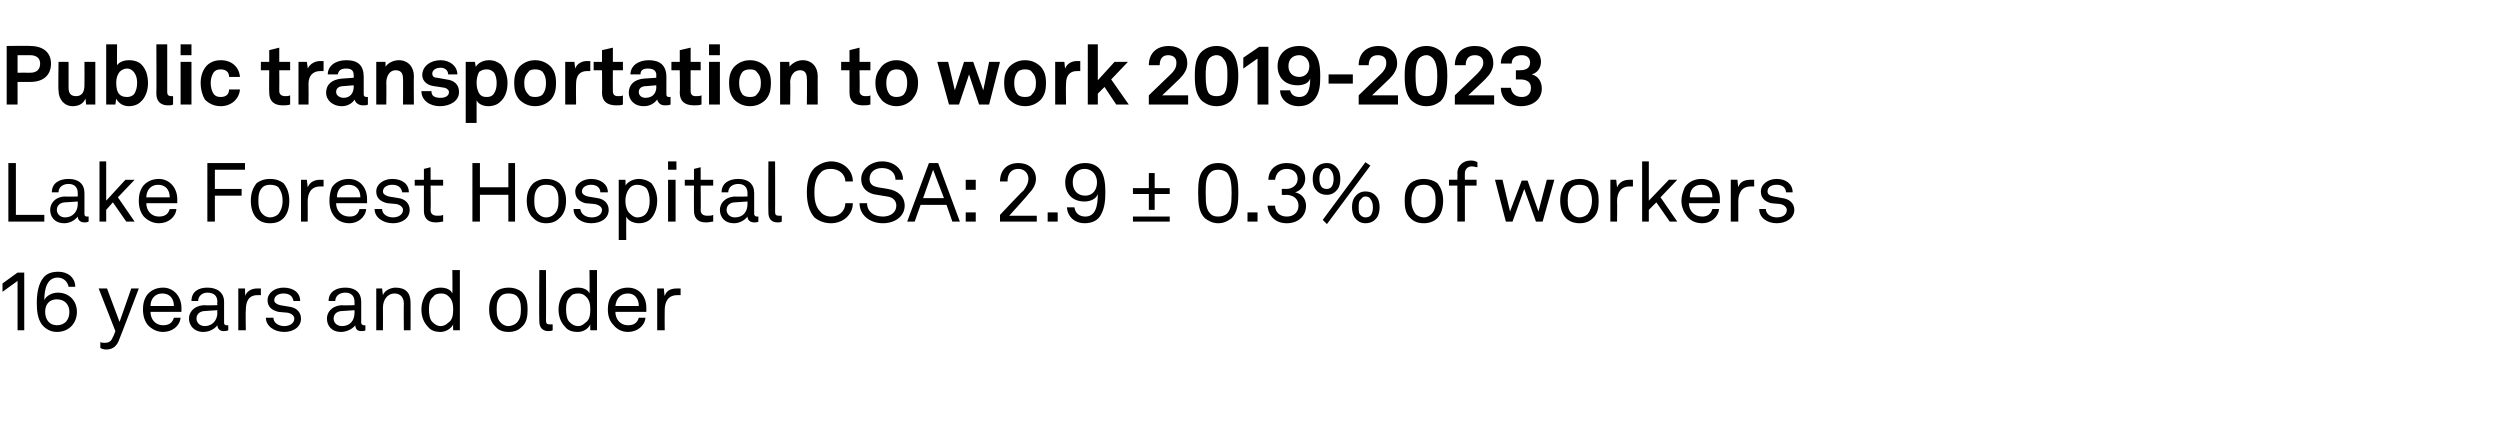 <?xml version="1.0" standalone="no"?><!DOCTYPE svg PUBLIC "-//W3C//DTD SVG 1.1//EN" "http://www.w3.org/Graphics/SVG/1.1/DTD/svg11.dtd"><svg xmlns="http://www.w3.org/2000/svg" version="1.1" width="299px" height="50.4px" viewBox="0 -3 299 50.4" style="top:-3px"><desc>Public transportation to work 2019 2023 Lake Forest Hospital CSA: 2.9 ± 0.3% of workers 16 years and older</desc><defs/><g id="Polygon61659"><path d="m.3 31.9v-1l1.8-1.3h.8v6.9h-.8v-5.9L.3 31.9zM5 35.8c-.5-.7-.6-1.6-.6-2.6c0-1.1.2-2.3.8-3c.4-.5 1-.7 1.8-.7c1.1 0 2 .7 2 1.8h-.8c-.1-.6-.6-1.1-1.3-1.1c-1.3 0-1.6 1.4-1.6 2.7c.2-.5.9-.9 1.6-.9c1.4 0 2.3 1 2.3 2.3c0 1.3-.9 2.4-2.4 2.4c-.8 0-1.4-.4-1.8-.9zm3.3-1.5c0-.8-.5-1.5-1.5-1.5c-.9 0-1.4.6-1.4 1.5c0 .9.5 1.6 1.4 1.6c1 0 1.5-.7 1.5-1.6zm3.7 4.3v-.7c.1.1.3.1.6.1c.3 0 .7-.1.9-.7c.04.03.3-.7.3-.7l-2-5.1h1l1.5 4l1.4-4h.9s-2.28 6.02-2.3 6c-.3.9-.8 1.3-1.6 1.3c-.3 0-.6-.1-.7-.2zm5.7-2.7c-.4-.5-.6-1.1-.6-1.9c0-.6.1-1.1.4-1.6c.4-.6 1.1-1 2-1c1.3 0 2.2 1.1 2.2 2.4v.5H18c0 .9.6 1.6 1.5 1.6c.6 0 1.1-.2 1.3-.9h.8c-.1 1-1 1.7-2.1 1.7c-.7 0-1.3-.3-1.8-.8zm3.1-2.3c0-.9-.5-1.5-1.4-1.5c-.9 0-1.4.7-1.4 1.5h2.8zm1.8 1.5c0-.6.4-1.5 1.8-1.6c.01.04 1.6 0 1.6 0c0 0-.05-.4 0-.4c0-.7-.4-1.1-1.2-1.1c-.6 0-1.1.4-1.1 1h-.8c0-1.1.8-1.6 1.9-1.6c1.2 0 2 .6 2 1.7v2.5c0 .2.1.3.3.3h.2v.6c-.2.1-.4.1-.6.1c-.4 0-.7-.3-.7-.7c-.3.4-.9.8-1.7.8c-1.1 0-1.7-.8-1.7-1.6zm3.4-.7c-.05.01 0-.3 0-.3c0 0-1.51.09-1.5.1c-.5 0-1 .3-1 .9c0 .4.3.9 1 .9c.9 0 1.5-.7 1.5-1.6zm2.5-2.9h.8s.04.88 0 .9c.3-.7.9-.9 1.5-.9h.4v.8h-.4c-1.1 0-1.4.8-1.4 1.8c-.04 0 0 2.4 0 2.4h-.9v-5zm5.5 5.2c-1.2 0-2.2-.7-2.2-1.7h.9c0 .6.6 1 1.3 1c.6 0 1.2-.3 1.2-.9c0-.3-.3-.6-.8-.7l-1.1-.1c-.8-.2-1.3-.6-1.3-1.4c0-.9.9-1.5 1.9-1.5c1.2 0 2 .6 2 1.6h-.8c-.1-.6-.5-.9-1.2-.9c-.6 0-1.1.3-1.1.8c0 .3.3.5.7.6l1.2.2c.7.1 1.3.6 1.3 1.4c0 1-.9 1.6-2 1.6zm5.1-1.6c0-.6.4-1.5 1.8-1.6c-.03.04 1.5 0 1.5 0v-.4c0-.7-.4-1.1-1.1-1.1c-.7 0-1.2.4-1.2 1h-.8c0-1.1.9-1.6 2-1.6c1.2 0 1.9.6 1.9 1.7v2.5c0 .2.2.3.3.3h.2v.6c-.1.1-.3.1-.5.1c-.5 0-.7-.3-.7-.7c-.3.4-1 .8-1.7.8c-1.2 0-1.7-.8-1.7-1.6zm3.3-.7v-.3l-1.5.1c-.5 0-1 .3-1 .9c0 .4.3.9 1 .9c1 0 1.5-.7 1.5-1.6zm2.6-2.9h.7s.08.78.1.8c.2-.6 1-.9 1.5-.9c1.2 0 1.8.6 1.8 1.8c.02.02 0 3.3 0 3.3h-.8s-.03-3.16 0-3.2c0-.7-.4-1.2-1.1-1.2c-.9 0-1.4.8-1.4 1.7c.02.01 0 2.7 0 2.7h-.8v-5zm6.2 4.6c-.5-.5-.8-1.2-.8-2.1c0-.8.3-1.6.8-2.1c.4-.3.9-.5 1.5-.5c.6 0 1.2.2 1.4.7c.03-.02 0-2.8 0-2.8h.9v7.2h-.8s-.03-.71 0-.7c-.3.6-1 .9-1.5.9c-.7 0-1.2-.2-1.5-.6zm2.4-.5c.5-.3.6-.9.6-1.6c0-.6-.1-1.2-.6-1.6c-.2-.2-.5-.3-.8-.3c-.5 0-.8.1-1 .4c-.4.3-.5.9-.5 1.5c0 .6.1 1.2.4 1.5c.3.3.6.5 1 .5c.4 0 .7-.2.9-.4zm5.7.5c-.6-.5-.8-1.3-.8-2.1c0-.8.2-1.5.8-2.1c.3-.3.9-.5 1.5-.5c.7 0 1.2.2 1.6.5c.6.6.7 1.3.7 2.1c0 .8-.1 1.6-.7 2.1c-.4.4-.9.6-1.6.6c-.6 0-1.2-.2-1.5-.6zm2.5-.5c.4-.4.5-.9.5-1.6c0-.7-.1-1.2-.5-1.6c-.2-.2-.6-.3-1-.3c-.4 0-.7.1-.9.3c-.4.4-.5.9-.5 1.6c0 .7.1 1.2.5 1.6c.2.2.5.4.9.4c.4 0 .8-.2 1-.4zm2.7-.2c-.03.03 0-6.1 0-6.1h.8s.02 6.03 0 6c0 .4.1.5.5.5h.3v.7c-.2.1-.3.1-.5.1c-.7 0-1.1-.4-1.1-1.2zm3.1.7c-.5-.5-.8-1.2-.8-2.1c0-.8.3-1.6.8-2.1c.4-.3.9-.5 1.5-.5c.6 0 1.2.2 1.4.7c.04-.02 0-2.8 0-2.8h.9v7.2h-.8s-.02-.71 0-.7c-.3.6-.9.9-1.5.9c-.7 0-1.2-.2-1.5-.6zm2.4-.5c.5-.3.6-.9.6-1.6c0-.6-.1-1.2-.6-1.6c-.2-.2-.5-.3-.8-.3c-.5 0-.8.1-1 .4c-.4.3-.5.9-.5 1.5c0 .6.1 1.2.4 1.5c.3.3.6.5 1.1.5c.3 0 .6-.2.8-.4zm3.4.3c-.5-.5-.7-1.1-.7-1.9c0-.6.1-1.1.4-1.6c.4-.6 1.1-1 2-1c1.4 0 2.2 1.1 2.2 2.4v.5h-3.7c0 .9.6 1.6 1.5 1.6c.6 0 1.1-.2 1.3-.9h.8c-.1 1-1 1.7-2.1 1.7c-.7 0-1.3-.3-1.7-.8zm3-2.3c0-.9-.5-1.5-1.3-1.5c-1 0-1.4.7-1.5 1.5h2.8zm2.2-2.1h.8s.06.88.1.9c.2-.7.8-.9 1.5-.9h.4v.8h-.4c-1.1 0-1.5.8-1.5 1.8c-.02 0 0 2.4 0 2.4h-.9v-5z" stroke="none" fill="#000"/></g><g id="Polygon61658"><path d="m1.9 16.5v6.2h3.4v.8H1v-7h.9zM6 22.1c0-.6.4-1.5 1.7-1.6c.05.04 1.6 0 1.6 0v-.4c0-.7-.4-1.1-1.1-1.1c-.7 0-1.2.4-1.2 1h-.8c0-1.1.9-1.6 2-1.6c1.2 0 1.9.6 1.9 1.7v2.5c0 .2.1.3.3.3h.2v.6c-.2.1-.3.1-.5.1c-.5 0-.8-.3-.8-.7c-.3.4-.9.8-1.6.8c-1.2 0-1.7-.8-1.7-1.6zm3.3-.7v-.3l-1.5.1c-.5 0-1 .3-1 .9c0 .4.3.9 1 .9c.9 0 1.5-.7 1.5-1.6zm2.6-5.1h.8v4.7l2.3-2.5h1.1l-2 2.1l2 2.9h-1l-1.6-2.3l-.8.9v1.4h-.8v-7.2zm5.3 6.6c-.4-.5-.6-1.1-.6-1.9c0-.6.1-1.1.4-1.6c.4-.6 1.1-1 2-1c1.3 0 2.2 1.1 2.2 2.4v.5h-3.7c0 .9.6 1.6 1.5 1.6c.6 0 1.1-.2 1.3-.9h.8c-.1 1-1 1.7-2.1 1.7c-.7 0-1.3-.3-1.8-.8zm3.1-2.3c0-.9-.5-1.5-1.4-1.5c-.9 0-1.4.7-1.4 1.5h2.8zm9-4.1v.8h-3.6v2.3h3.2v.8h-3.2v3.1h-.9v-7h4.5zm1.4 6.6c-.5-.5-.7-1.3-.7-2.1c0-.8.2-1.5.7-2.1c.4-.3.9-.5 1.6-.5c.7 0 1.2.2 1.6.5c.5.6.7 1.3.7 2.1c0 .8-.2 1.6-.7 2.1c-.4.4-.9.6-1.6.6c-.7 0-1.2-.2-1.6-.6zm2.6-.5c.3-.4.5-.9.5-1.6c0-.7-.2-1.2-.5-1.6c-.2-.2-.6-.3-1-.3c-.4 0-.7.1-.9.3c-.4.4-.5.9-.5 1.6c0 .7.1 1.2.5 1.6c.2.2.5.4.9.4c.4 0 .8-.2 1-.4zm2.7-4.1h.7l.1.9c.3-.7.9-.9 1.5-.9h.4v.8h-.4c-1.1 0-1.5.8-1.5 1.8c.02 0 0 2.4 0 2.4h-.8v-5zm4 4.4c-.4-.5-.6-1.1-.6-1.9c0-.6.1-1.1.3-1.6c.4-.6 1.1-1 2-1c1.4 0 2.2 1.1 2.2 2.4v.5h-3.7c0 .9.6 1.6 1.6 1.6c.6 0 1-.2 1.2-.9h.8c-.1 1-1 1.7-2 1.7c-.8 0-1.4-.3-1.8-.8zm3.1-2.3c0-.9-.5-1.5-1.4-1.5c-1 0-1.4.7-1.4 1.5h2.8zm3.9 3.1c-1.2 0-2.2-.7-2.2-1.7h.9c0 .6.6 1 1.3 1c.6 0 1.2-.3 1.2-.9c0-.3-.3-.6-.8-.7l-1.1-.1c-.8-.2-1.3-.6-1.3-1.4c0-.9.9-1.5 1.9-1.5c1.2 0 2 .6 2 1.6h-.8c-.1-.6-.5-.9-1.2-.9c-.6 0-1.1.3-1.1.8c0 .3.3.5.7.6l1.2.2c.7.1 1.3.6 1.3 1.4c0 1-.9 1.6-2 1.6zm3.7-1.5v-3h-1.1v-.7h1.1v-1.3l.8-.2v1.5h1.5v.7h-1.5s.04 2.87 0 2.9c0 .5.3.7.8.7c.3 0 .5 0 .7-.1v.8c-.2 0-.4.1-.9.1c-1.1 0-1.4-.7-1.4-1.4zm6.7-5.7v2.9h3.4v-2.9h.8v7h-.8v-3.2h-3.4v3.2h-.9v-7h.9zm6.4 6.6c-.6-.5-.8-1.3-.8-2.1c0-.8.2-1.5.8-2.1c.4-.3.9-.5 1.5-.5c.7 0 1.2.2 1.6.5c.6.6.8 1.3.8 2.1c0 .8-.2 1.6-.8 2.1c-.4.4-.9.6-1.6.6c-.6 0-1.1-.2-1.5-.6zm2.5-.5c.4-.4.5-.9.5-1.6c0-.7-.1-1.2-.5-1.6c-.2-.2-.5-.3-1-.3c-.4 0-.7.1-.9.3c-.4.4-.5.9-.5 1.6c0 .7.1 1.2.5 1.6c.2.2.5.4.9.4c.5 0 .8-.2 1-.4zm4.4 1.1c-1.2 0-2.1-.7-2.1-1.7h.8c.1.6.6 1 1.4 1c.6 0 1.2-.3 1.2-.9c0-.3-.3-.6-.9-.7l-1.1-.1c-.7-.2-1.2-.6-1.2-1.4c0-.9.9-1.5 1.9-1.5c1.1 0 2 .6 2 1.6h-.9c0-.6-.5-.9-1.1-.9c-.6 0-1.1.3-1.1.8c0 .3.3.5.7.6l1.2.2c.7.1 1.3.6 1.3 1.4c0 1-.9 1.6-2.1 1.6zm3.3-5.2h.8s.04.75 0 .7c.3-.5 1-.8 1.6-.8c.6 0 1.1.2 1.5.5c.4.5.7 1.2.7 2.1c0 .9-.3 1.7-.8 2.2c-.3.3-.8.5-1.4.5c-.6 0-1.3-.3-1.5-.8c-.02.03 0 2.8 0 2.8h-.9v-7.2zm3.3 4c.3-.4.4-.9.4-1.5c0-.5-.1-1.1-.4-1.5c-.2-.2-.6-.4-1.1-.4c-.3 0-.6.1-.8.3c-.4.4-.6 1-.6 1.6c0 .7.2 1.3.6 1.6c.2.2.5.4.8.4c.5 0 .9-.2 1.1-.5zm3.5-4v5h-.9v-5h.9zm.1-2.2v1h-1v-1h1zm2.1 5.9c-.02-.03 0-3 0-3h-1.1v-.7h1.1v-1.3l.8-.2v1.5h1.5v.7h-1.5s.03 2.87 0 2.9c0 .5.3.7.8.7c.3 0 .5 0 .7-.1v.8c-.2 0-.4.1-.9.1c-1.1 0-1.4-.7-1.4-1.4zm3.1-.1c0-.6.4-1.5 1.8-1.6c-.03.04 1.5 0 1.5 0v-.4c0-.7-.4-1.1-1.1-1.1c-.7 0-1.2.4-1.2 1h-.8c0-1.1.9-1.6 2-1.6c1.2 0 1.9.6 1.9 1.7v2.5c0 .2.2.3.3.3h.2v.6c-.1.1-.3.1-.5.1c-.5 0-.8-.3-.8-.7c-.3.4-.9.8-1.6.8c-1.2 0-1.7-.8-1.7-1.6zm3.3-.7v-.3l-1.5.1c-.5 0-1 .3-1 .9c0 .4.3.9 1 .9c1 0 1.5-.7 1.5-1.6zm2.5 1c-.03.03 0-6.1 0-6.1h.8s.02 6.03 0 6c0 .4.1.5.5.5h.3v.7c-.2.1-.3.1-.5.1c-.7 0-1.1-.4-1.1-1.2zm5.5.6c-.7-.8-.9-1.9-.9-3c0-1.1.2-2.2.9-2.9c.6-.5 1.3-.8 2-.8c1.4 0 2.6 1 2.6 2.4h-.9c0-.9-.8-1.5-1.7-1.5c-.5 0-1 .1-1.3.5c-.6.6-.7 1.6-.7 2.3c0 .8.1 1.7.7 2.3c.3.4.8.6 1.3.6c1 0 1.7-.7 1.7-1.6h.9c0 1.4-1.2 2.4-2.6 2.4c-.7 0-1.4-.2-2-.7zm8.2.7c-1.6 0-2.8-1-2.8-2.4h.9c0 1 .8 1.6 1.9 1.6c.9 0 1.6-.5 1.6-1.3c0-.5-.3-1-1.1-1.1l-1.2-.2c-1-.1-1.9-.7-1.9-1.9c0-1.2 1.2-2.1 2.5-2.1c1.4 0 2.5.9 2.5 2.2h-.9c0-.8-.6-1.4-1.6-1.4c-.9 0-1.5.5-1.5 1.3c0 .7.5.9 1 1l1.2.2c1.2.2 2 .9 2 2c0 1.3-1.2 2.1-2.6 2.1zm7.6-2.2h-3.1l-.7 2h-.9l2.6-7h1.1l2.6 7h-.9l-.7-2zm-.3-.8l-1.3-3.4l-1.2 3.4h2.5zm3.8-2.2v1.2h-1.2v-1.2h1.2zm0 3.9v1.1h-1.2v-1.1h1.2zm2.9.3s2.76-2.94 2.8-2.9c.4-.5.6-1 .6-1.4c0-.7-.5-1.2-1.2-1.2c-.8 0-1.3.5-1.3 1.5h-.9c0-1.4.9-2.2 2.2-2.2c1.2 0 2.1.7 2.1 1.9c0 .7-.4 1.3-.9 1.8c.04.03-2.3 2.6-2.3 2.6h3.3v.7h-4.4v-.8zm6.9-.3v1.1h-1.2v-1.1h1.2zm1.1-.6h.9c.1.7.6 1.1 1.3 1.1c1.2 0 1.5-1.2 1.5-2.7c-.2.6-.9.9-1.6.9c-1.4 0-2.3-.9-2.3-2.3c0-1.3.9-2.3 2.4-2.3c.8 0 1.4.3 1.8.8c.5.7.6 1.7.6 2.7c0 1-.1 2-.6 2.8c-.3.5-.9.9-1.9.9c-1.1 0-2-.7-2.1-1.9zm3.6-3c0-.8-.5-1.6-1.5-1.6c-.9 0-1.4.7-1.4 1.6c0 .9.5 1.6 1.5 1.6c.9 0 1.4-.7 1.4-1.6zm4.3 1.4v-.7h1.9v-1.8h.7v1.8h1.8v.7h-1.8v1.9h-.7v-1.9h-1.9zm4.4 2.7v.6h-4.4v-.6h4.4zm4.2.2c-.7-.7-.8-1.7-.8-3c0-1.4.1-2.3.8-3c.4-.4.9-.6 1.6-.6c.7 0 1.2.2 1.6.6c.7.7.8 1.6.8 3c0 1.3-.1 2.3-.8 3c-.4.3-.9.6-1.6.6c-.7 0-1.2-.3-1.6-.6zm2.6-.5c.5-.5.6-1.1.6-2.5c0-1.1-.1-2-.6-2.5c-.3-.2-.6-.3-1-.3c-.4 0-.7.1-.9.3c-.6.5-.6 1.4-.6 2.5c0 1.5.1 2 .6 2.5c.2.2.5.3.9.3c.4 0 .7-.1 1-.3zm3.7-.2v1.1h-1.2v-1.1h1.2zm1.2-.8h.9c0 .7.5 1.3 1.4 1.3c.8 0 1.4-.5 1.4-1.3c0-.8-.6-1.3-1.5-1.3c-.01.05-.5 0-.5 0v-.7s.49-.04.5 0c.8 0 1.4-.5 1.4-1.2c0-.7-.5-1.2-1.3-1.2c-.8 0-1.3.5-1.4 1.3h-.8c0-1.2.9-2 2.2-2c1.2 0 2.2.6 2.2 1.9c0 .7-.5 1.4-1.2 1.6c.9.2 1.3.9 1.3 1.6c0 1.3-1 2.1-2.3 2.1c-1.3 0-2.2-.8-2.3-2.1zm11.7-5.2l.6.4l-5.2 7l-.5-.5l5.1-6.9zm-6 3.2c-.2-.3-.3-.7-.3-1.2c0-.5.1-.9.3-1.2c.3-.4.7-.7 1.4-.7c.6 0 1 .3 1.3.7c.2.3.3.7.3 1.2c0 .5-.1.9-.3 1.2c-.3.4-.7.7-1.3.7c-.7 0-1.1-.3-1.4-.7zm1.9-.2c.2-.2.3-.6.3-1c0-.4-.1-.8-.3-1c-.1-.2-.3-.3-.5-.3c-.3 0-.5.1-.6.3c-.2.2-.3.6-.3 1c0 .4.1.8.3 1c.1.1.3.2.6.2c.2 0 .4-.1.5-.2zM162 23c-.2-.3-.3-.8-.3-1.2c0-.5.1-.9.3-1.2c.3-.4.7-.7 1.3-.7c.7 0 1.1.3 1.4.7c.2.3.3.7.3 1.2c0 .4-.1.9-.3 1.2c-.3.4-.7.7-1.4.7c-.6 0-1-.3-1.3-.7zm1.9-.2c.2-.2.3-.6.3-1c0-.4-.1-.8-.3-1c-.1-.2-.3-.3-.6-.3c-.2 0-.4.1-.5.3c-.3.2-.3.6-.3 1c0 .4 0 .8.3 1c.1.1.3.2.5.2c.3 0 .5-.1.6-.2zm4.8.3c-.6-.5-.7-1.3-.7-2.1c0-.8.1-1.5.7-2.1c.4-.3.9-.5 1.6-.5c.6 0 1.2.2 1.6.5c.5.6.7 1.3.7 2.1c0 .8-.2 1.6-.7 2.1c-.4.4-1 .6-1.6.6c-.7 0-1.2-.2-1.6-.6zm2.5-.5c.4-.4.5-.9.5-1.6c0-.7-.1-1.2-.5-1.6c-.2-.2-.5-.3-.9-.3c-.4 0-.8.1-1 .3c-.3.4-.5.9-.5 1.6c0 .7.2 1.2.5 1.6c.2.2.6.4 1 .4c.4 0 .7-.2.9-.4zm3.1-3.4h-1v-.7h1s.03-.8 0-.8c0-.8.6-1.5 1.6-1.5c.4 0 .6.1.8.2v.6c-.2 0-.4-.1-.7-.1c-.5 0-.8.4-.8.8c-.02.03 0 .8 0 .8h1.4v.7h-1.4v4.3h-.9v-4.3zm11.6-.7l-1.4 5h-.8l-1.4-3.9l-1.4 3.9h-.8l-1.3-5h.9l.9 3.8l1.4-3.7h.7l1.3 3.7l1-3.8h.9zm1.4 4.6c-.5-.5-.7-1.3-.7-2.1c0-.8.2-1.5.7-2.1c.4-.3 1-.5 1.6-.5c.7 0 1.2.2 1.6.5c.6.6.7 1.3.7 2.1c0 .8-.1 1.6-.7 2.1c-.4.4-.9.6-1.6.6c-.6 0-1.2-.2-1.6-.6zm2.6-.5c.3-.4.5-.9.5-1.6c0-.7-.2-1.2-.5-1.6c-.2-.2-.6-.3-1-.3c-.4 0-.7.1-.9.3c-.4.4-.5.9-.5 1.6c0 .7.1 1.2.5 1.6c.2.2.5.4.9.4c.4 0 .8-.2 1-.4zm2.7-4.1h.7s.11.88.1.9c.3-.7.9-.9 1.5-.9h.4v.8h-.4c-1.1 0-1.5.8-1.5 1.8c.03 0 0 2.4 0 2.4h-.8v-5zm3.8-2.2h.8v4.7l2.4-2.5h1l-2 2.1l2 2.9h-.9l-1.6-2.3l-.9.9v1.4h-.8v-7.2zm5.4 6.6c-.4-.5-.7-1.1-.7-1.9c0-.6.2-1.1.4-1.6c.4-.6 1.1-1 2-1c1.4 0 2.2 1.1 2.2 2.4v.5H202c0 .9.6 1.6 1.6 1.6c.5 0 1-.2 1.2-.9h.8c-.1 1-1 1.7-2 1.7c-.8 0-1.4-.3-1.8-.8zm3-2.3c0-.9-.4-1.5-1.3-1.5c-1 0-1.4.7-1.4 1.5h2.7zm2.2-2.1h.8s.08.88.1.9c.2-.7.8-.9 1.5-.9h.4v.8h-.4c-1.1 0-1.5.8-1.5 1.8v2.4h-.9v-5zm5.5 5.2c-1.2 0-2.1-.7-2.1-1.7h.8c0 .6.6 1 1.3 1c.7 0 1.2-.3 1.2-.9c0-.3-.3-.6-.8-.7l-1.1-.1c-.7-.2-1.2-.6-1.2-1.4c0-.9.9-1.5 1.9-1.5c1.1 0 1.9.6 1.9 1.6h-.8c0-.6-.5-.9-1.1-.9c-.7 0-1.1.3-1.1.8c0 .3.2.5.7.6l1.1.2c.8.1 1.4.6 1.4 1.4c0 1-1 1.6-2.1 1.6z" stroke="none" fill="#000"/></g><g id="Polygon61657"><path d="m3.6 2.5c1.7 0 2.5.9 2.5 2.1c0 1.3-.8 2.2-2.5 2.2H2.1v2.7H.8v-7s2.84-.04 2.8 0zm1.2 2.1c0-.6-.4-1-1.2-1H2.1v2.1s1.47-.02 1.5 0c.8 0 1.2-.4 1.2-1.1zM7 7.8c-.05.03 0-3.4 0-3.4h1.2v3.1c0 .7.3 1 .9 1c.7 0 1-.5 1-1.3c.02 0 0-2.8 0-2.8h1.3v5.1h-1.1s-.06-.73-.1-.7c-.2.6-.8.9-1.5.9c-1 0-1.7-.8-1.7-1.9zm6.9 1l-.1.7h-1.1V2.3h1.3s-.02 2.55 0 2.5c.2-.3.7-.6 1.4-.6c.7 0 1.2.2 1.5.5c.6.6.8 1.4.8 2.3c0 .8-.3 1.7-.9 2.2c-.3.3-.8.5-1.4.5c-.6 0-1.2-.3-1.5-.9zm2.1-.5c.3-.4.4-.9.4-1.4c0-.5-.1-.9-.4-1.3c-.2-.2-.4-.4-.8-.4c-.4 0-.7.2-.9.4c-.3.4-.4.8-.4 1.3c0 .6.1 1.1.4 1.4c.2.2.5.3.9.3c.3 0 .6-.1.8-.3zm2.7-.1c.03.01 0-5.9 0-5.9h1.3v5.7c0 .3.1.5.5.5h.2v1c-.2.1-.3.1-.6.1c-.8 0-1.4-.4-1.4-1.4zm4.2-3.8v5.1h-1.3V4.4h1.3zm0-2.1v1.3h-1.3V2.3h1.3zm1.6 6.6c-.3-.5-.5-1.2-.5-2c0-.7.2-1.4.6-1.9c.3-.4.9-.8 1.8-.8c1.3 0 2.2.8 2.3 2h-1.3c0-.6-.4-.9-1-.9c-.4 0-.6.1-.8.3c-.3.4-.4.9-.4 1.3c0 .5.1 1 .4 1.4c.2.2.4.3.8.3c.6 0 1-.3 1-.9h1.3c-.1 1.2-1.1 2-2.3 2c-.9 0-1.5-.4-1.9-.8zm7.7-.8c-.03-.01 0-2.7 0-2.7h-1v-1h1V3l1.2-.3v1.7h1.3v1h-1.3s.02 2.51 0 2.5c0 .4.3.6.7.6c.2 0 .4 0 .6-.1v1.1c-.3.1-.6.1-.9.1c-1 0-1.6-.5-1.6-1.5zm3.5-3.7h1s.13.81.1.8c.3-.6.9-.9 1.5-.9h.4v1.2h-.4c-.9 0-1.4.6-1.4 1.5c.02.03 0 2.5 0 2.5h-1.2V4.4zM39 8.1c0-1 .7-1.6 1.9-1.7l1.4-.1s.02-.3 0-.3c0-.5-.2-.8-.9-.8c-.6 0-.9.2-1 .7h-1.2c0-1 .9-1.7 2.2-1.7c1.4 0 2.1.6 2.1 2v2.1c0 .2.1.3.4.3h.1v.9c-.1.1-.3.1-.6.1c-.5 0-.9-.3-1-.7c-.2.4-.8.8-1.5.8c-1.2 0-1.9-.8-1.9-1.6zm3.3-.7c.02.05 0-.2 0-.2c0 0-1.18.11-1.2.1c-.5 0-.9.2-.9.7c0 .4.4.7.9.7c.8 0 1.2-.6 1.2-1.3zm2.7-3h1.1s.03.63 0 .6c.3-.5 1-.8 1.6-.8c1.1 0 1.8.8 1.8 1.9c-.03-.03 0 3.4 0 3.4h-1.3s.02-3.14 0-3.1c0-.7-.3-1-.9-1c-.7 0-1.1.7-1.1 1.5c.03-.03 0 2.6 0 2.6H45V4.4zm5.4 3.5h1.2c0 .6.4.8 1.1.8c.5 0 1-.2 1-.7c0-.2-.2-.4-.5-.5l-1.3-.2c-.9-.1-1.4-.7-1.4-1.3c0-1.1 1-1.8 2.2-1.8c1.1 0 2 .7 2 1.7h-1.1c0-.5-.4-.8-.9-.8c-.6 0-1 .3-1 .7c0 .4.3.5.6.5l1.1.2c.9.1 1.5.6 1.5 1.5c0 1.1-1.1 1.7-2.3 1.7c-1.2 0-2.2-.7-2.2-1.8zm5.3-3.5h1.1l.1.6c.3-.5.9-.8 1.6-.8c.6 0 1 .2 1.4.5c.5.5.8 1.4.8 2.2c0 1-.3 1.8-.9 2.3c-.3.3-.8.5-1.4.5c-.7 0-1.2-.3-1.4-.7v2.7h-1.3V4.4zM59 8.3c.3-.4.4-.8.4-1.4c0-.4-.1-.9-.3-1.2c-.3-.3-.5-.4-.9-.4c-.4 0-.6.1-.9.3c-.2.4-.3.8-.3 1.3c0 .5.1 1 .4 1.4c.2.2.4.3.8.3c.4 0 .6-.1.8-.3zm3.1.6c-.4-.5-.6-1-.6-2c0-.9.2-1.4.6-1.9c.4-.4 1-.8 1.9-.8c.9 0 1.5.4 1.9.8c.4.5.6 1 .6 1.9c0 1-.2 1.5-.6 2c-.4.4-1 .8-1.9.8c-.9 0-1.5-.4-1.9-.8zm2.8-.6c.3-.4.4-.8.4-1.4c0-.5-.1-.9-.4-1.3c-.2-.2-.5-.3-.9-.3c-.4 0-.7.1-.8.3c-.4.4-.5.8-.5 1.3c0 .6.1 1 .5 1.4c.1.2.4.3.8.3c.4 0 .7-.1.9-.3zm2.7-3.9h1.1s.08.81.1.8c.2-.6.8-.9 1.4-.9h.4v1.2h-.4c-.9 0-1.3.6-1.3 1.5c-.03.03 0 2.5 0 2.5h-1.3V4.4zM72 8.1c.03-.01 0-2.7 0-2.7h-1v-1h1V3l1.3-.3v1.7h1.2v1h-1.2s-.02 2.51 0 2.5c0 .4.2.6.6.6c.3 0 .5 0 .6-.1v1.1c-.2.1-.5.1-.8.1c-1.1 0-1.7-.5-1.7-1.5zm3.2 0c0-1 .7-1.6 1.8-1.7l1.5-.1s-.04-.3 0-.3c0-.5-.3-.8-1-.8c-.6 0-.9.2-.9.7h-1.2c0-1 .9-1.7 2.2-1.7c1.3 0 2.1.6 2.1 2v2.1c0 .2.1.3.3.3h.2v.9c-.2.1-.4.1-.7.1c-.5 0-.8-.3-.9-.7c-.3.4-.8.8-1.6.8c-1.2 0-1.8-.8-1.8-1.6zm3.3-.7c-.04.05 0-.2 0-.2l-1.2.1c-.5 0-.9.2-.9.7c0 .4.3.7.8.7c.9 0 1.3-.6 1.3-1.3zm2.8.7c.04-.01 0-2.7 0-2.7h-1v-1h1V3l1.3-.3v1.7h1.2v1h-1.2s-.01 2.51 0 2.5c0 .4.2.6.6.6c.3 0 .5 0 .7-.1v1.1c-.3.1-.6.1-.9.1c-1.1 0-1.7-.5-1.7-1.5zm4.8-3.7v5.1h-1.3V4.4h1.3zm0-2.1v1.3h-1.3V2.3h1.3zm1.7 6.6c-.4-.5-.6-1-.6-2c0-.9.2-1.4.6-1.9c.4-.4 1-.8 1.9-.8c.9 0 1.5.4 1.9.8c.4.5.6 1 .6 1.9c0 1-.2 1.5-.6 2c-.4.4-1 .8-1.9.8c-.9 0-1.5-.4-1.9-.8zm2.7-.6c.4-.4.5-.8.5-1.4c0-.5-.1-.9-.5-1.3c-.1-.2-.4-.3-.8-.3c-.4 0-.7.1-.9.3c-.3.4-.4.8-.4 1.3c0 .6.1 1 .4 1.4c.2.2.5.3.9.3c.4 0 .7-.1.8-.3zm2.8-3.9h1.1s.05.63 0 .6c.4-.5 1-.8 1.6-.8c1.1 0 1.8.8 1.8 1.9c-.01-.03 0 3.4 0 3.4h-1.3s.04-3.14 0-3.1c0-.7-.3-1-.8-1c-.8 0-1.2.7-1.2 1.5c.05-.03 0 2.6 0 2.6h-1.2V4.4zm8.3 3.7V5.4h-1v-1h1V3l1.2-.3v1.7h1.3v1h-1.3s.05 2.51 0 2.5c0 .4.3.6.7.6c.3 0 .5 0 .6-.1v1.1c-.3.1-.6.1-.9.1c-1 0-1.6-.5-1.6-1.5zm3.8.8c-.4-.5-.7-1-.7-2c0-.9.3-1.4.7-1.9c.3-.4 1-.8 1.8-.8c.9 0 1.5.4 1.9.8c.4.5.7 1 .7 1.9c0 1-.3 1.5-.7 2c-.4.4-1 .8-1.9.8c-.8 0-1.5-.4-1.8-.8zm2.7-.6c.3-.4.4-.8.4-1.4c0-.5-.1-.9-.4-1.3c-.2-.2-.5-.3-.9-.3c-.3 0-.6.1-.8.3c-.3.4-.4.8-.4 1.3c0 .6.1 1 .4 1.4c.2.2.5.3.8.3c.4 0 .7-.1.9-.3zm11.5-3.9l-1.3 5.1h-1.2l-1.2-3.6l-1.2 3.6h-1.2l-1.4-5.1h1.3l.8 3.4l1.1-3.4h1.1l1.2 3.4l.7-3.4h1.3zm1.1 4.5c-.4-.5-.6-1-.6-2c0-.9.2-1.4.6-1.9c.4-.4 1-.8 1.9-.8c.9 0 1.5.4 1.9.8c.4.5.6 1 .6 1.9c0 1-.2 1.5-.6 2c-.4.4-1 .8-1.9.8c-.9 0-1.5-.4-1.9-.8zm2.7-.6c.4-.4.5-.8.5-1.4c0-.5-.1-.9-.5-1.3c-.1-.2-.4-.3-.8-.3c-.4 0-.7.1-.9.3c-.3.4-.4.8-.4 1.3c0 .6.1 1 .4 1.4c.2.2.5.3.9.3c.4 0 .7-.1.8-.3zm2.8-3.9h1.1s.07.81.1.8c.2-.6.8-.9 1.4-.9h.4v1.2h-.4c-.9 0-1.3.6-1.3 1.5c-.04.03 0 2.5 0 2.5h-1.3V4.4zm3.9-2.1h1.2v4.3l2-2.2h1.6l-2 2.1l2.1 3h-1.5l-1.4-2.1l-.8.8v1.3h-1.2V2.3zm7.3 6.1l2.7-2.6c.5-.5.6-.9.6-1.3c0-.6-.4-.9-1-.9c-.7 0-1 .5-1 1.2h-1.3c0-1.4.9-2.3 2.4-2.3c1.2 0 2.2.7 2.2 2.1c0 .7-.4 1.3-.9 1.8c-.01.04-2.1 2-2.1 2h3.1v1.1h-4.7V8.4zm6.4.7c-.8-.7-.9-1.9-.9-3c0-1.2.1-2.3.9-3c.4-.3.9-.6 1.7-.6c.8 0 1.3.3 1.7.6c.7.7.9 1.8.9 3c0 1.1-.2 2.3-.9 3c-.4.3-.9.6-1.7.6c-.8 0-1.3-.3-1.7-.6zm2.6-.9c.3-.4.4-1.1.4-2.1c0-.8 0-1.6-.5-2.1c-.1-.2-.4-.4-.8-.4c-.4 0-.7.2-.9.4c-.4.5-.4 1.4-.4 2.1c0 1 .1 1.7.4 2.1c.2.2.5.3.9.3c.4 0 .7-.1.9-.3zm2.3-3V3.9l1.9-1.3h1.1v6.9h-1.3V4l-1.7 1.2zm4.4 2.6h1.2c.1.5.5.8 1.1.8c1 0 1.3-.9 1.3-2.2c-.2.6-.9.8-1.5.8c-1.5 0-2.4-.9-2.4-2.3c0-1.4 1-2.4 2.6-2.4c.7 0 1.2.2 1.6.6c.6.6.9 1.4.9 2.9c0 1 0 2.2-.8 3c-.4.4-.9.7-1.8.7c-1.2 0-2.2-.8-2.2-1.9zm2.3-1.6c.7 0 1.2-.5 1.2-1.3c0-.7-.5-1.3-1.2-1.3c-.8 0-1.3.5-1.3 1.3c0 .8.5 1.3 1.3 1.3zm6.4-.3v1.1h-2.9V5.9h2.9zm.7 2.5l2.7-2.6c.5-.5.6-.9.6-1.3c0-.6-.4-.9-1-.9c-.8 0-1.1.5-1.1 1.2h-1.2c0-1.4.9-2.3 2.4-2.3c1.2 0 2.2.7 2.2 2.1c0 .7-.4 1.3-.9 1.8c-.02.04-2.1 2-2.1 2h3.1v1.1h-4.7V8.4zm6.4.7c-.8-.7-.9-1.9-.9-3c0-1.2.1-2.3.9-3c.4-.3.9-.6 1.7-.6c.8 0 1.3.3 1.7.6c.7.7.8 1.8.8 3c0 1.1-.1 2.3-.8 3c-.4.3-.9.6-1.7.6c-.8 0-1.3-.3-1.7-.6zm2.6-.9c.3-.4.4-1.1.4-2.1c0-.8-.1-1.6-.5-2.1c-.2-.2-.4-.4-.8-.4c-.4 0-.7.2-.9.4c-.4.5-.4 1.4-.4 2.1c0 1 .1 1.7.4 2.1c.2.2.5.3.9.3c.4 0 .7-.1.9-.3zm2.5.2s2.74-2.62 2.7-2.6c.5-.5.7-.9.7-1.3c0-.6-.4-.9-1-.9c-.8 0-1.1.5-1.1 1.2H174c0-1.4.9-2.3 2.4-2.3c1.3 0 2.2.7 2.2 2.1c0 .7-.4 1.3-.9 1.8c.01.04-2.1 2-2.1 2h3.1v1.1H174V8.4zm5.5-.9h1.2c.1.7.6 1.1 1.3 1.1c.7 0 1.1-.4 1.1-1.1c0-.7-.5-1-1.3-1h-.5V5.4h.5c.6 0 1.2-.2 1.2-.9c0-.6-.4-.9-1-.9c-.8 0-1.2.4-1.2 1h-1.3c0-1.3 1.1-2.1 2.5-2.1c1.3 0 2.3.7 2.3 1.9c0 .7-.4 1.3-1.1 1.5c.8.2 1.2.9 1.2 1.7c0 1.3-1.1 2.1-2.5 2.1c-1.4 0-2.4-.9-2.4-2.2z" stroke="none" fill="#000"/></g></svg>
